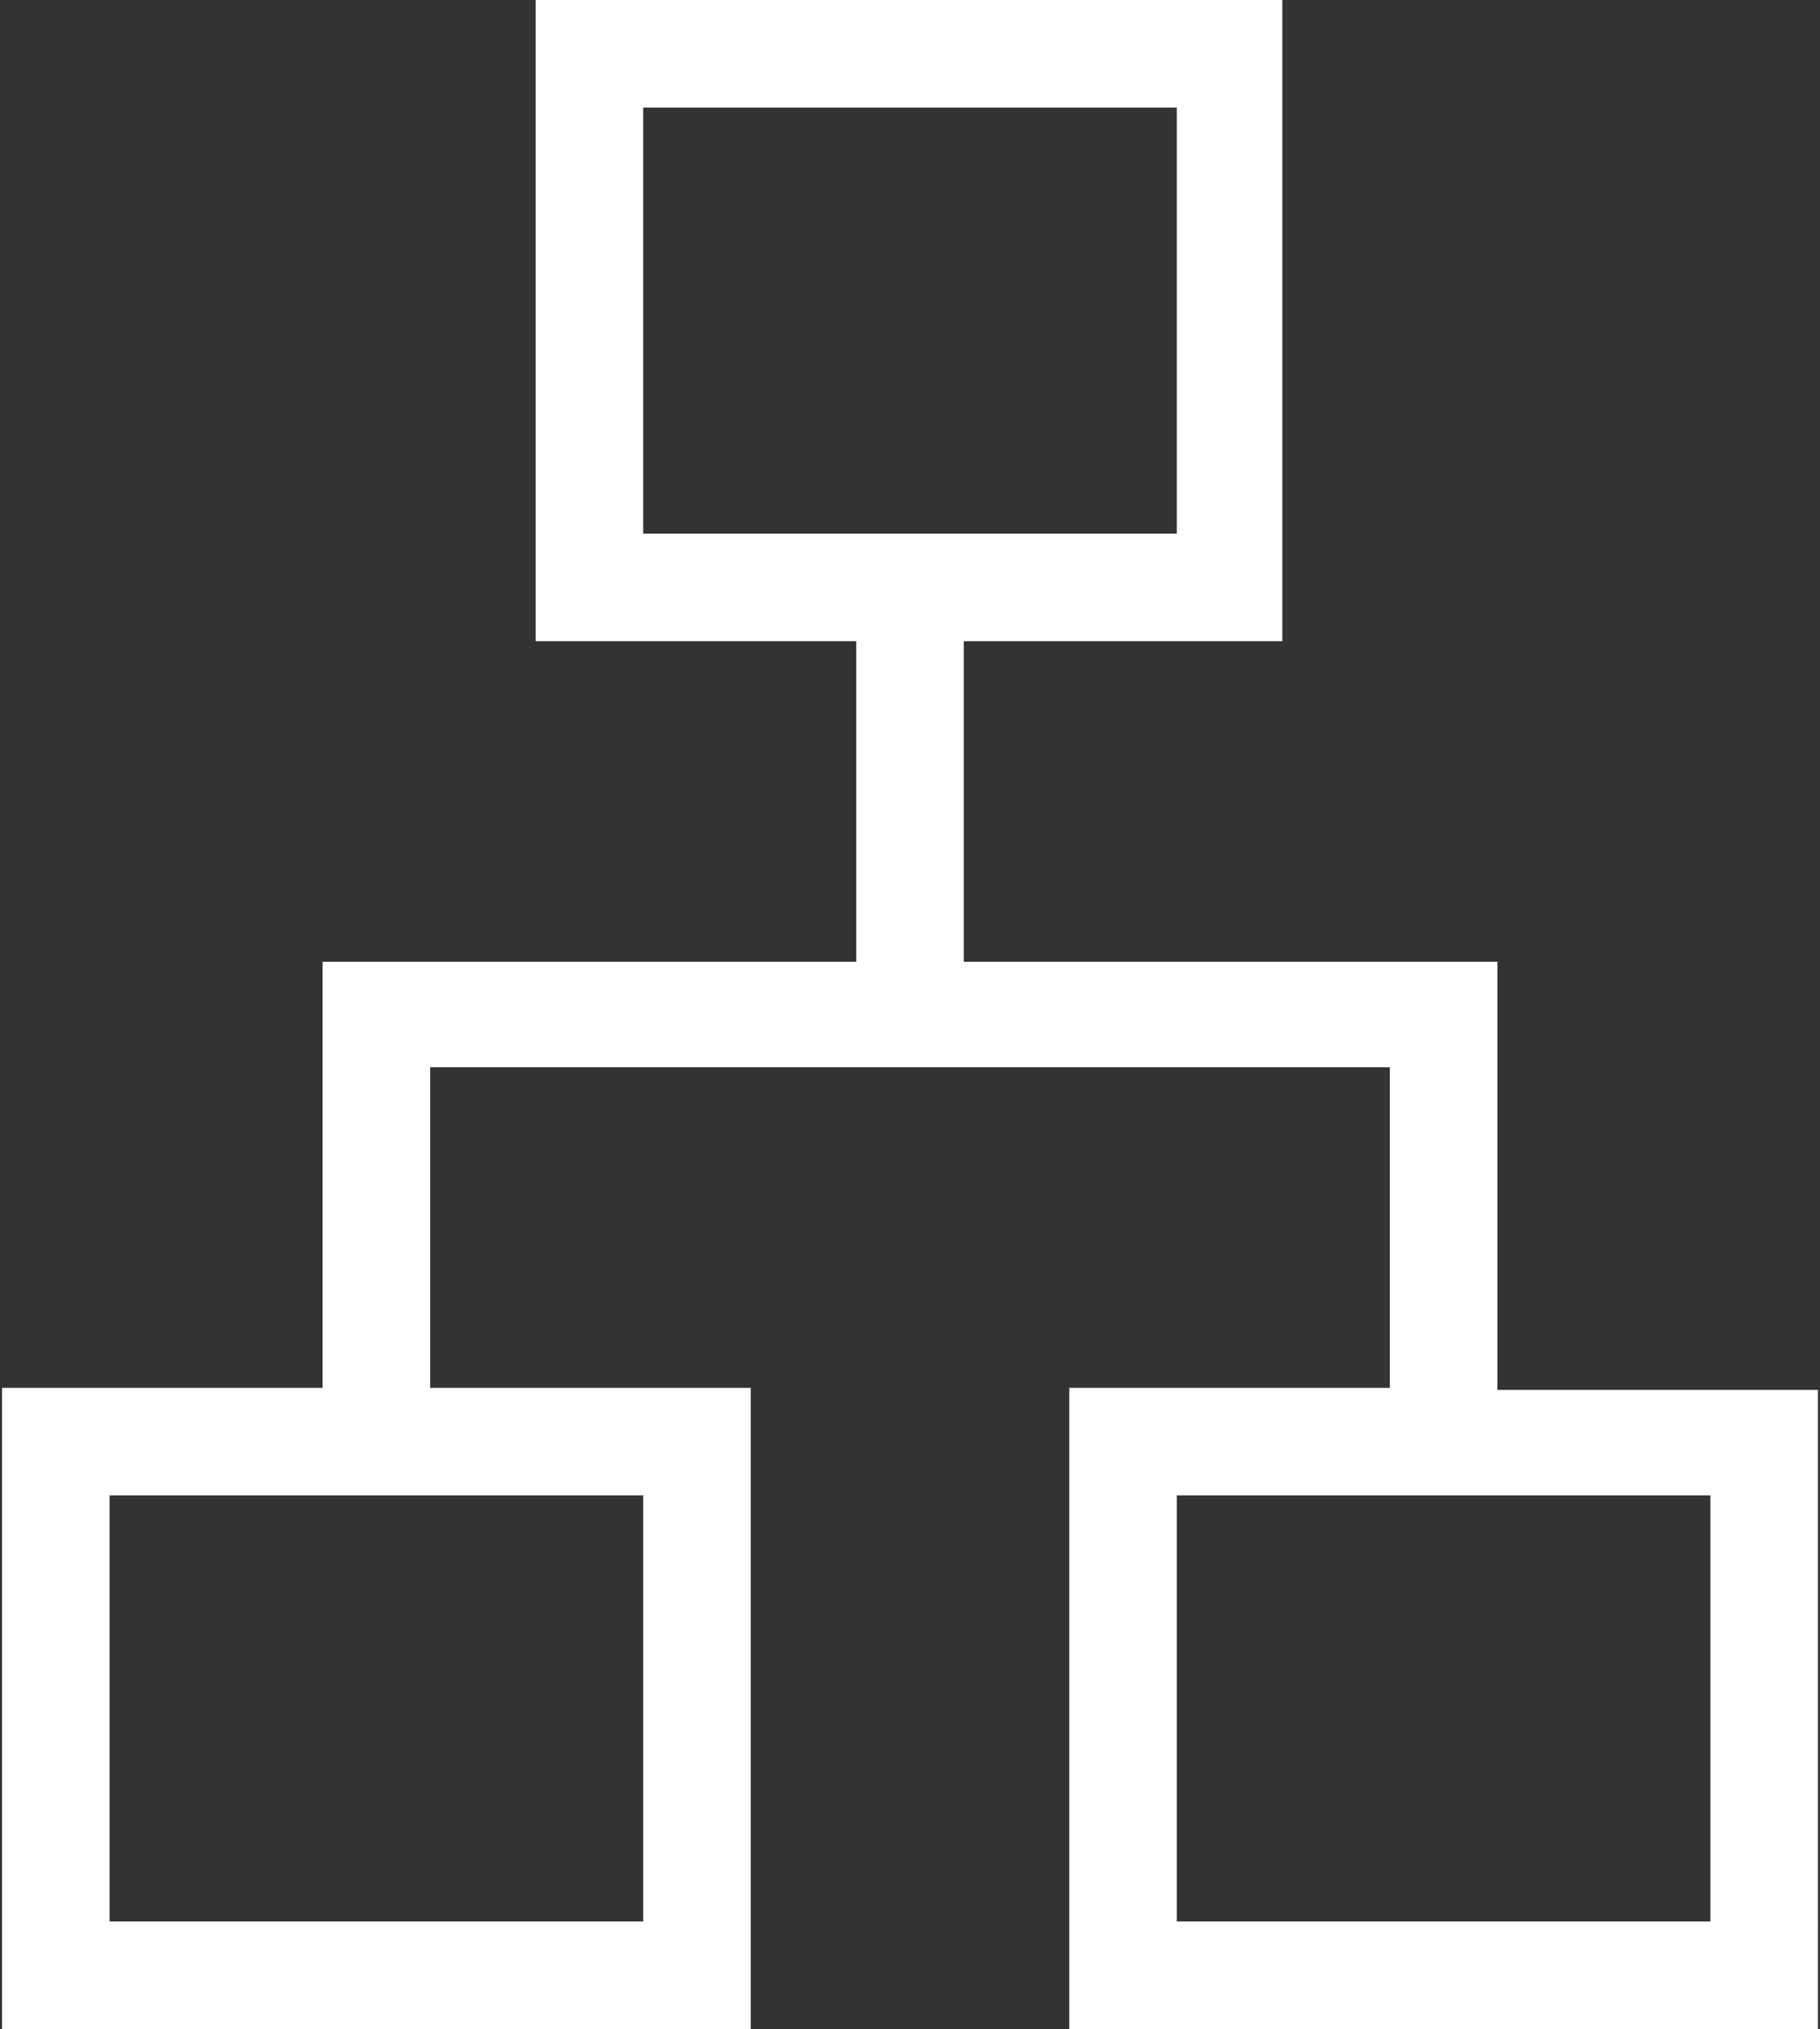 <?xml version="1.0" encoding="utf-8"?>
<!-- Generator: Adobe Illustrator 28.2.0, SVG Export Plug-In . SVG Version: 6.00 Build 0)  -->
<svg version="1.1" id="Layer_1" xmlns="http://www.w3.org/2000/svg" xmlns:xlink="http://www.w3.org/1999/xlink" x="0px" y="0px"
	 viewBox="0 0 89.7 100" style="enable-background:new 0 0 89.7 100;" xml:space="preserve">
<rect x="0" y="0" width="89.7" height="100" fill="#333333" stroke="none"/>
<style type="text/css">
	.st0{fill:#FFFFFF;}
</style>
<path class="st0" d="M0.1,100V68.4h15.8V47.4h26.3V31.6H26.4V0h36.8v31.6H47.5v15.8h26.3v21.1h15.8V100H52.7V68.4h15.8V52.6H21.2
	v15.8H37V100H0.1z M31.7,26.3H58V5.3H31.7V26.3z M5.4,94.7h26.3V73.7H5.4V94.7z M58,94.7h26.3V73.7H58V94.7z"/>
</svg>
